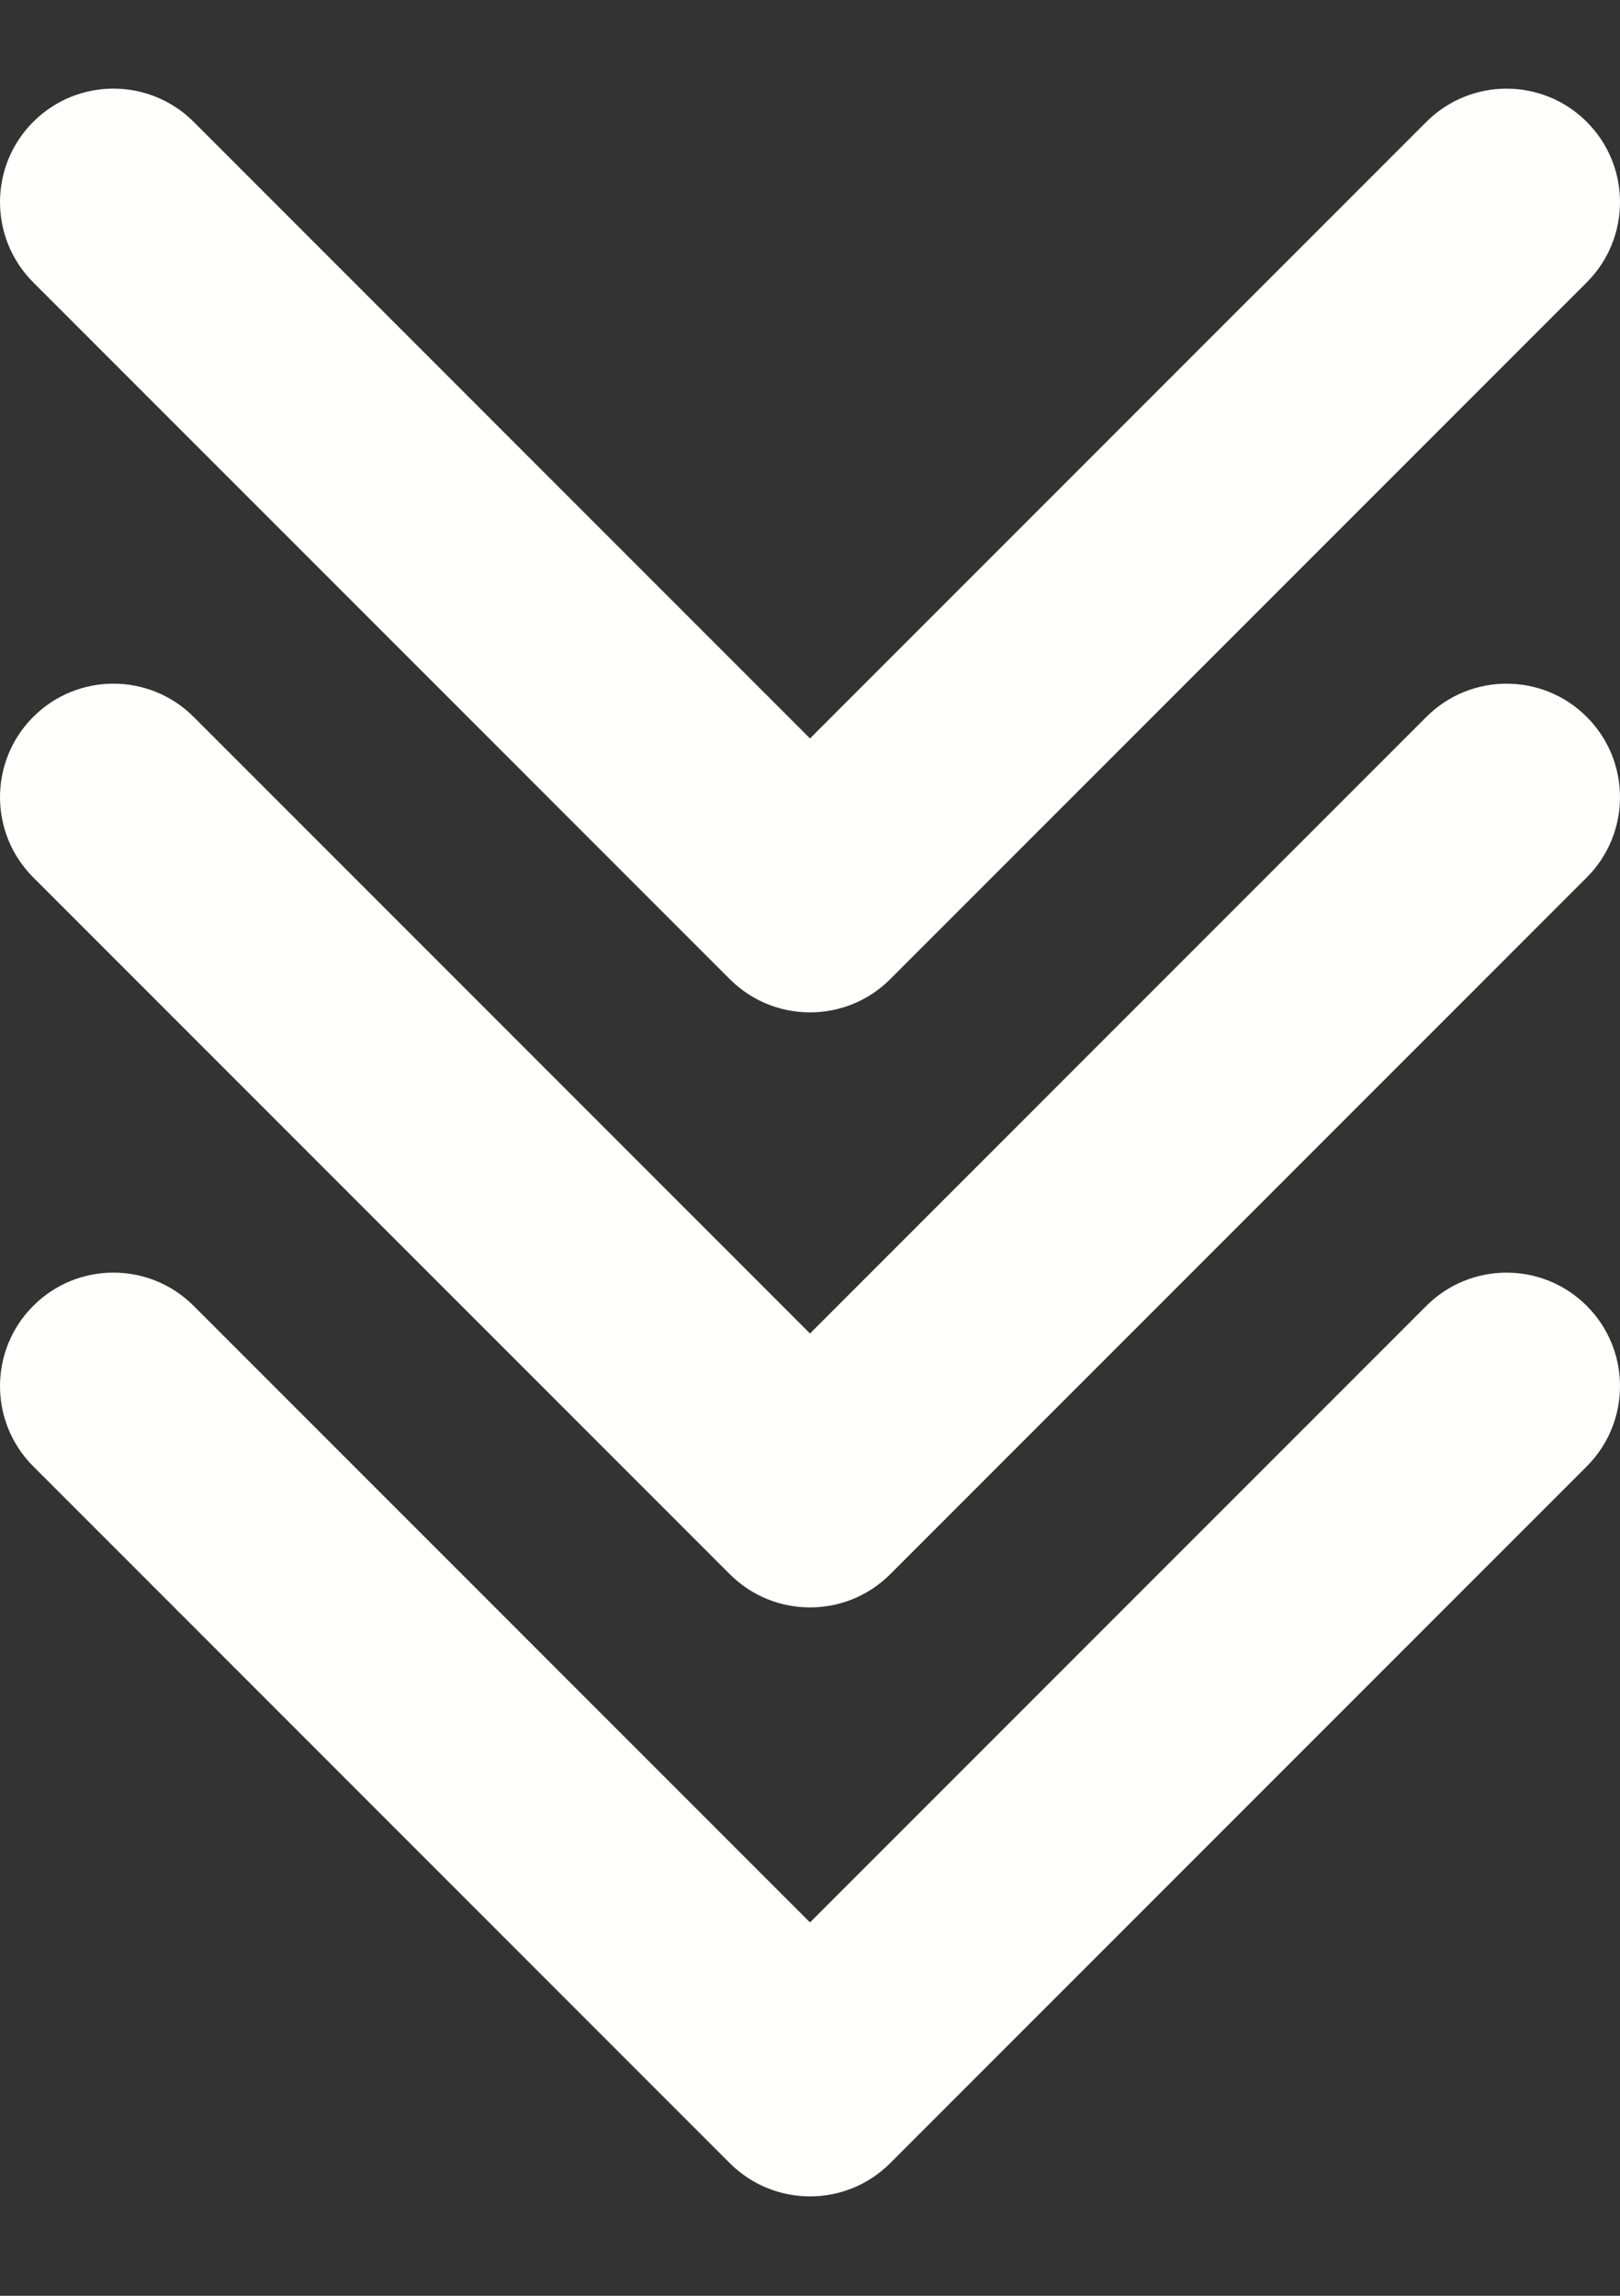 <svg xmlns="http://www.w3.org/2000/svg" width="48" height="68" viewBox="0 0 48 68" fill="none"><rect x="0" y="0" width="48" height="68" fill="#333333" stroke="none"/><path d="M24 65.056C23.14 65.056 22.279 64.727 21.624 64.072L0.985 43.432C-0.328 42.12 -0.328 39.991 0.985 38.679C2.297 37.366 4.425 37.366 5.738 38.679L24 56.941L42.262 38.679C43.575 37.367 45.703 37.367 47.015 38.679C48.328 39.992 48.328 42.12 47.015 43.433L26.376 64.072C25.72 64.728 24.86 65.056 24 65.056Z" fill="#FFFFFE"></path><path d="M24 47.611C23.14 47.611 22.279 47.283 21.624 46.627L0.985 25.988C-0.328 24.675 -0.328 22.547 0.985 21.234C2.297 19.922 4.425 19.922 5.738 21.234L24 39.497L42.262 21.235C43.575 19.922 45.703 19.922 47.015 21.235C48.328 22.547 48.328 24.676 47.015 25.989L26.376 46.628C25.72 47.284 24.86 47.611 24 47.611Z" fill="#FFFFFE"></path><path d="M24 29.986C23.14 29.986 22.279 29.658 21.624 29.002L0.985 8.363C-0.328 7.05 -0.328 4.922 0.985 3.609C2.297 2.297 4.425 2.297 5.738 3.609L24 21.872L42.262 3.61C43.575 2.298 45.703 2.298 47.015 3.61C48.328 4.922 48.328 7.051 47.015 8.364L26.376 29.003C25.72 29.659 24.86 29.986 24 29.986Z" fill="#FFFFFE"></path></svg>